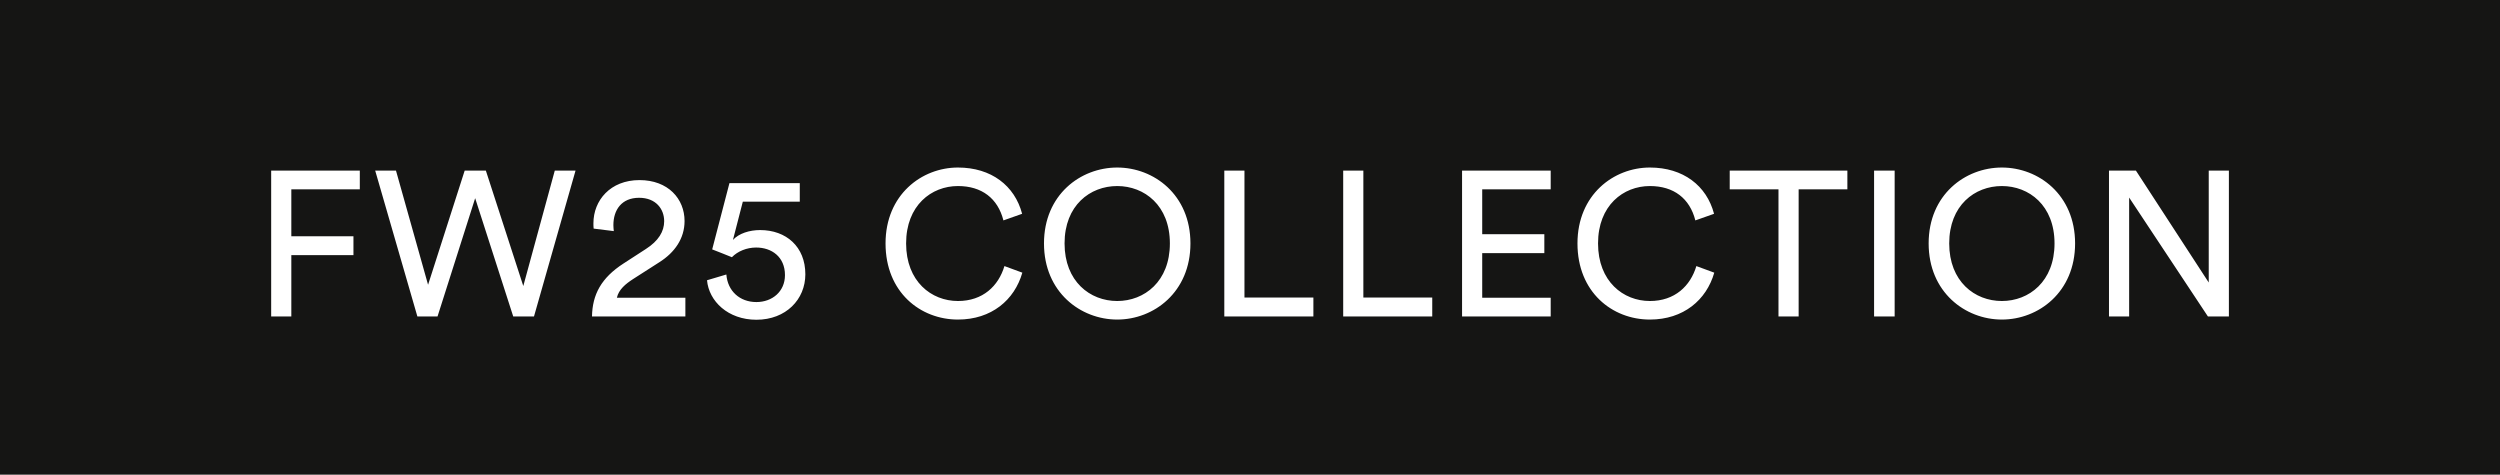 <svg xmlns="http://www.w3.org/2000/svg" fill="none" viewBox="0 0 79 15" height="15" width="79">
<rect fill="#151514" height="15" width="79"></rect>
<path fill="white" d="M9.206 10H8.569V5.391H11.37V5.983H9.206V7.465H11.169V8.063H9.206V10ZM16.536 9.038L17.531 5.391H18.187L16.874 10H16.218L15.015 6.263L13.826 10H13.189L11.856 5.391H12.513L13.527 8.999L14.684 5.391H15.353L16.536 9.038ZM19.396 7.303L18.759 7.224C18.752 7.166 18.752 7.107 18.752 7.056C18.752 6.334 19.285 5.691 20.208 5.691C21.112 5.691 21.632 6.282 21.632 6.984C21.632 7.537 21.32 7.979 20.839 8.284L20.007 8.817C19.766 8.973 19.552 9.149 19.493 9.409H21.658V10H18.707C18.72 9.311 18.993 8.784 19.708 8.323L20.41 7.868C20.806 7.614 20.988 7.316 20.988 6.99C20.988 6.607 20.728 6.25 20.195 6.25C19.643 6.25 19.383 6.633 19.383 7.114C19.383 7.173 19.389 7.237 19.396 7.303ZM22.342 8.856L22.953 8.674C22.992 9.194 23.375 9.545 23.902 9.545C24.402 9.545 24.805 9.213 24.805 8.694C24.805 8.115 24.383 7.822 23.895 7.822C23.596 7.822 23.311 7.939 23.128 8.128C22.907 8.043 22.719 7.959 22.505 7.881L23.05 5.788H25.273V6.373H23.473L23.161 7.582C23.349 7.374 23.688 7.27 24.019 7.27C24.845 7.27 25.449 7.796 25.449 8.668C25.449 9.46 24.838 10.104 23.902 10.104C23.005 10.104 22.401 9.519 22.342 8.856ZM30.271 10.098C29.082 10.098 27.983 9.233 27.983 7.692C27.983 6.152 29.127 5.294 30.271 5.294C31.324 5.294 32.065 5.866 32.299 6.756L31.708 6.965C31.532 6.269 31.025 5.879 30.271 5.879C29.433 5.879 28.633 6.49 28.633 7.692C28.633 8.895 29.433 9.512 30.271 9.512C31.058 9.512 31.552 9.038 31.74 8.408L32.306 8.616C32.059 9.48 31.331 10.098 30.271 10.098ZM33.64 7.692C33.64 8.895 34.446 9.512 35.304 9.512C36.162 9.512 36.968 8.895 36.968 7.692C36.968 6.49 36.162 5.879 35.304 5.879C34.446 5.879 33.64 6.49 33.64 7.692ZM32.99 7.692C32.99 6.152 34.147 5.294 35.304 5.294C36.461 5.294 37.618 6.152 37.618 7.692C37.618 9.233 36.461 10.098 35.304 10.098C34.147 10.098 32.99 9.233 32.99 7.692ZM41.503 10H38.688V5.391H39.325V9.402H41.503V10ZM45.259 10H42.445V5.391H43.082V9.402H45.259V10ZM49.002 10H46.201V5.391H49.002V5.983H46.838V7.4H48.801V7.998H46.838V9.409H49.002V10ZM52.136 10.098C50.947 10.098 49.848 9.233 49.848 7.692C49.848 6.152 50.992 5.294 52.136 5.294C53.189 5.294 53.93 5.866 54.164 6.756L53.573 6.965C53.397 6.269 52.89 5.879 52.136 5.879C51.298 5.879 50.498 6.49 50.498 7.692C50.498 8.895 51.298 9.512 52.136 9.512C52.923 9.512 53.417 9.038 53.605 8.408L54.171 8.616C53.924 9.48 53.196 10.098 52.136 10.098ZM58.377 5.983H56.837V10H56.2V5.983H54.659V5.391H58.377V5.983ZM59.871 10H59.221V5.391H59.871V10ZM61.595 7.692C61.595 8.895 62.401 9.512 63.259 9.512C64.117 9.512 64.923 8.895 64.923 7.692C64.923 6.49 64.117 5.879 63.259 5.879C62.401 5.879 61.595 6.49 61.595 7.692ZM60.945 7.692C60.945 6.152 62.102 5.294 63.259 5.294C64.416 5.294 65.573 6.152 65.573 7.692C65.573 9.233 64.416 10.098 63.259 10.098C62.102 10.098 60.945 9.233 60.945 7.692ZM70.433 10H69.77L67.281 6.243V10H66.644V5.391H67.495L69.796 8.928V5.391H70.433V10Z"></path>
</svg>
